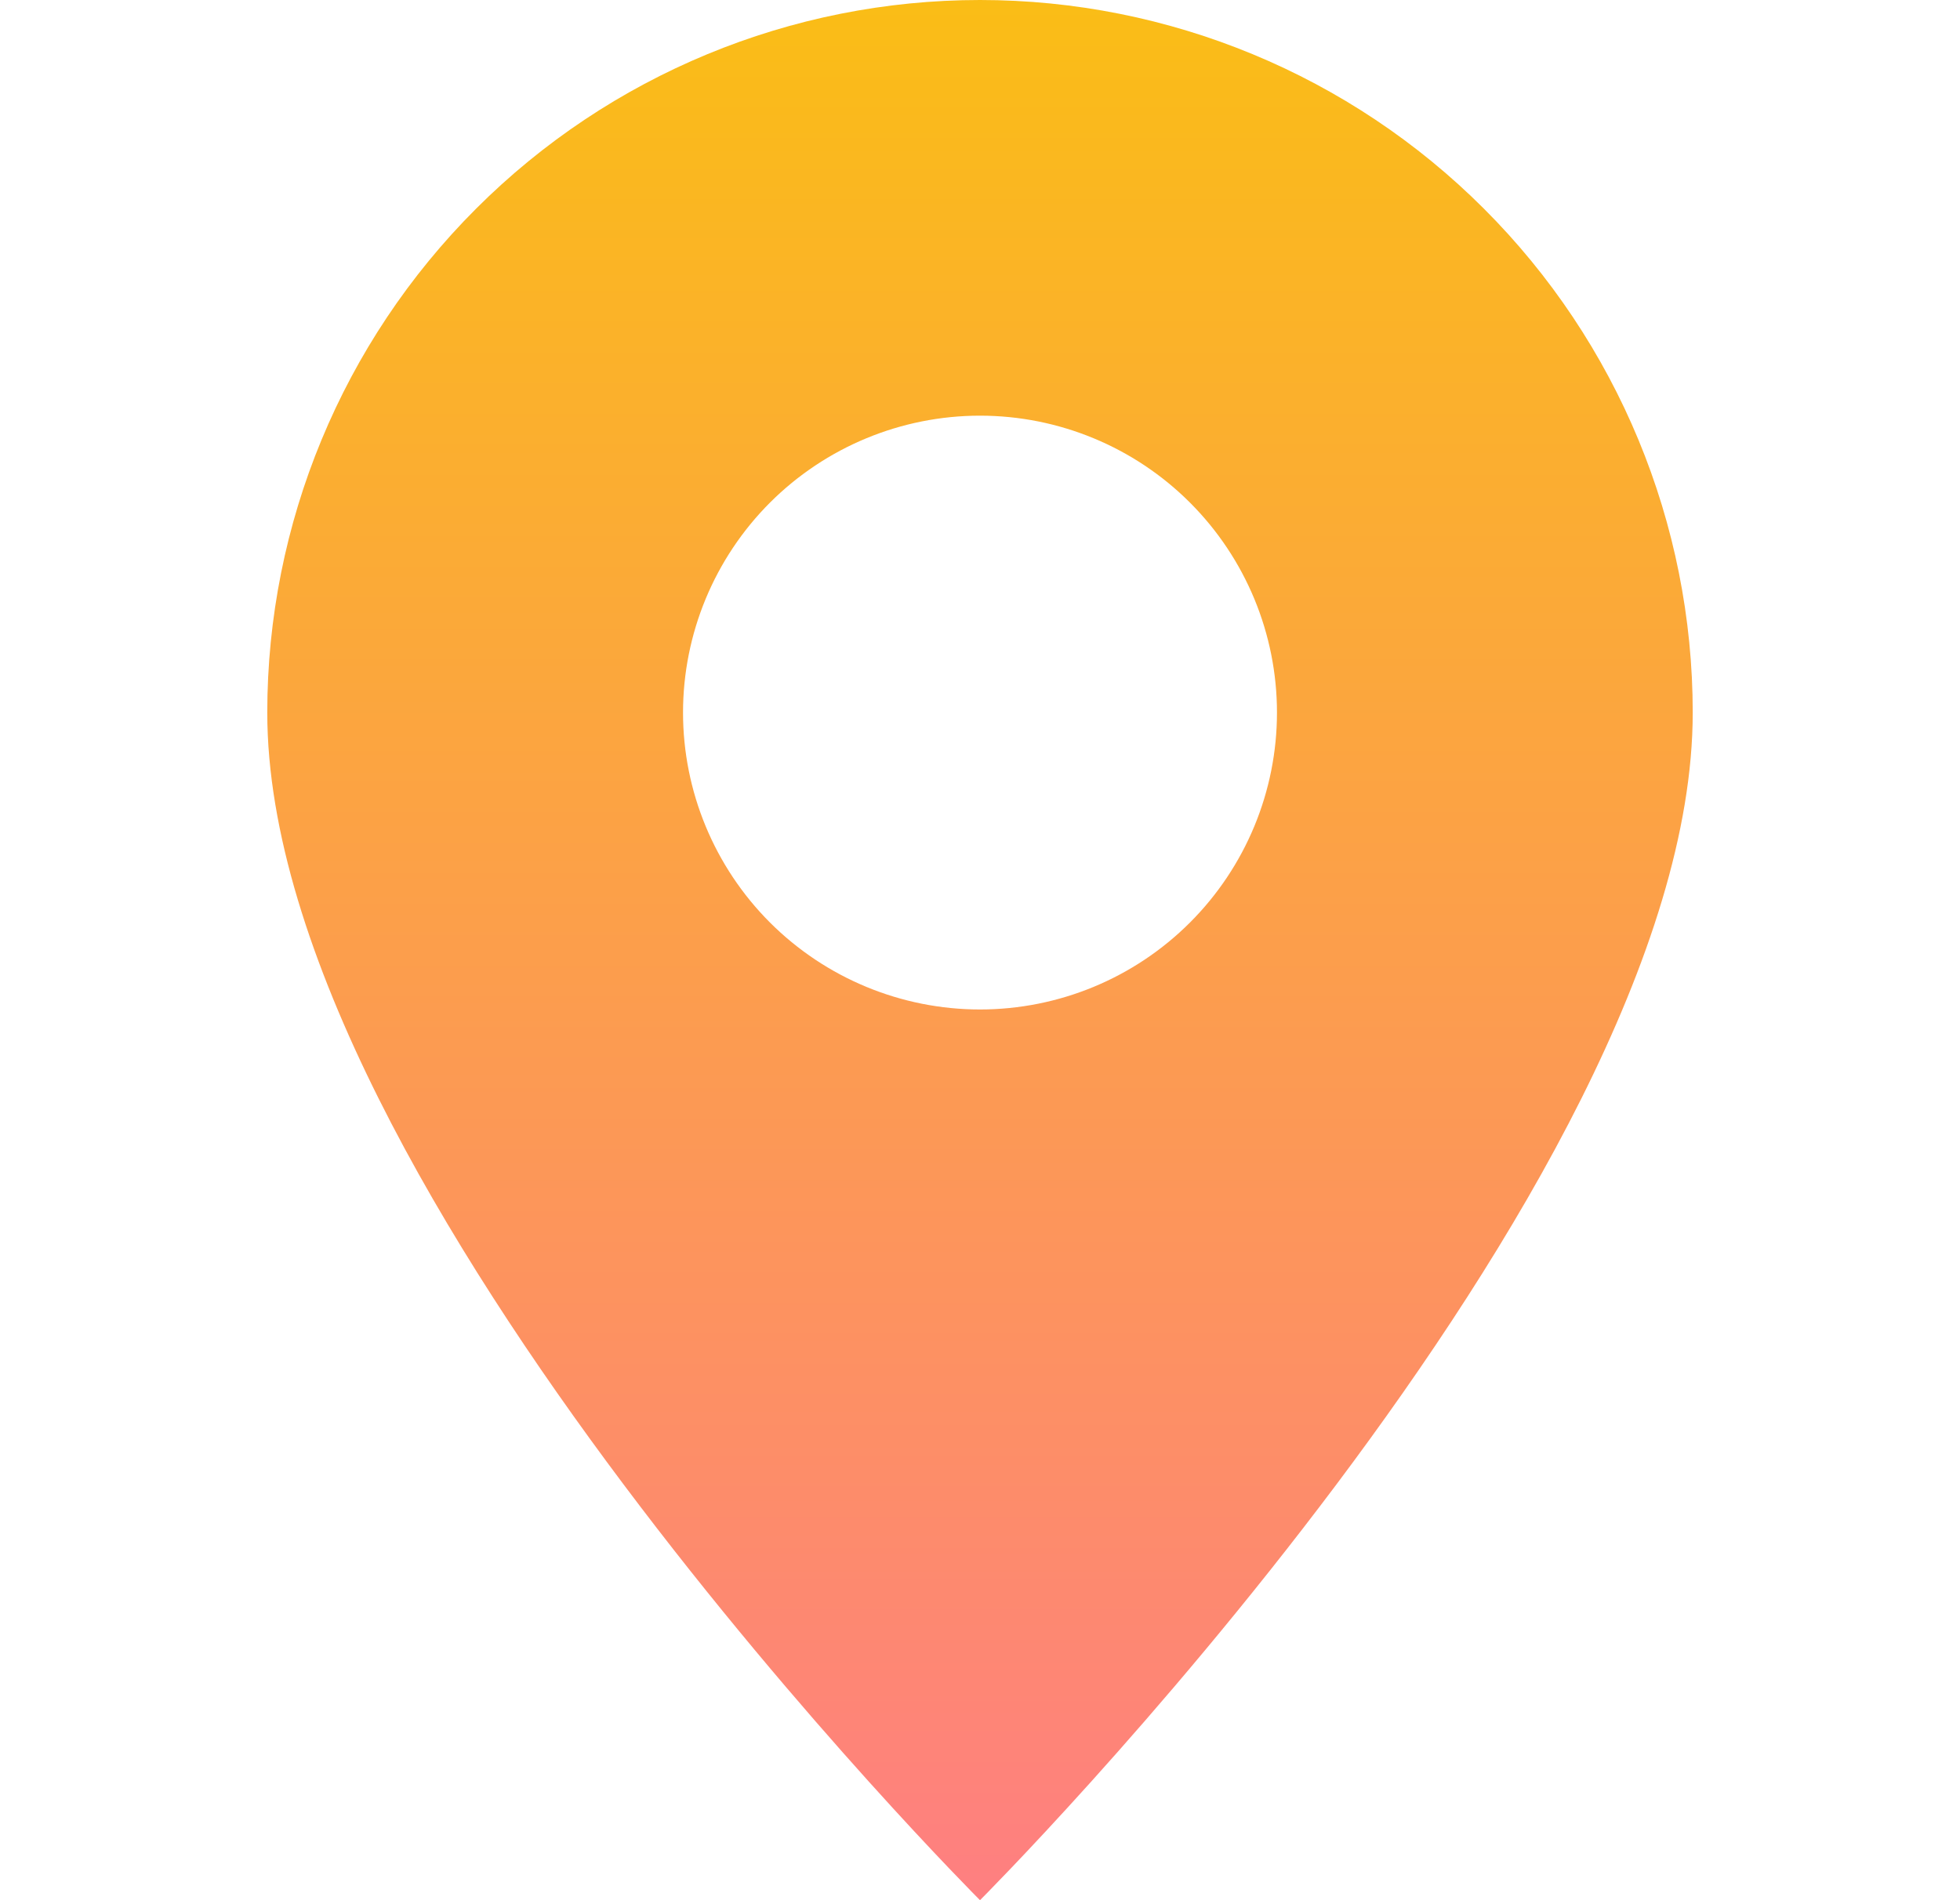 <svg width="33" height="32" viewBox="0 0 33 32" fill="none" xmlns="http://www.w3.org/2000/svg">
<g clip-path="url(#clip0_2617_13086)">
<path d="M4.5 12C4.5 8.817 5.764 5.765 8.015 3.515C10.265 1.264 13.317 0 16.5 0C19.683 0 22.735 1.264 24.985 3.515C27.236 5.765 28.5 8.817 28.5 12C28.5 20 16.5 32 16.5 32C16.5 32 4.5 20 4.5 12ZM11.5 12C11.5 13.326 12.027 14.598 12.964 15.536C13.902 16.473 15.174 17 16.5 17C17.826 17 19.098 16.473 20.035 15.536C20.973 14.598 21.5 13.326 21.5 12C21.5 10.674 20.973 9.402 20.035 8.464C19.098 7.527 17.826 7 16.5 7C15.174 7 13.902 7.527 12.964 8.464C12.027 9.402 11.5 10.674 11.5 12Z" fill="url(#paint0_linear_2617_13086)"/>
</g>
<defs>
<linearGradient id="paint0_linear_2617_13086" x1="16.5" y1="0" x2="16.5" y2="32" gradientUnits="userSpaceOnUse">
<stop stop-color="#FABD16"/>
<stop offset="1" stop-color="#FE7F81"/>
</linearGradient>
<clipPath id="clip0_2617_13086">
<rect width="32" height="32" fill="white" transform="translate(0.5)"/>
</clipPath>
</defs>
</svg>

